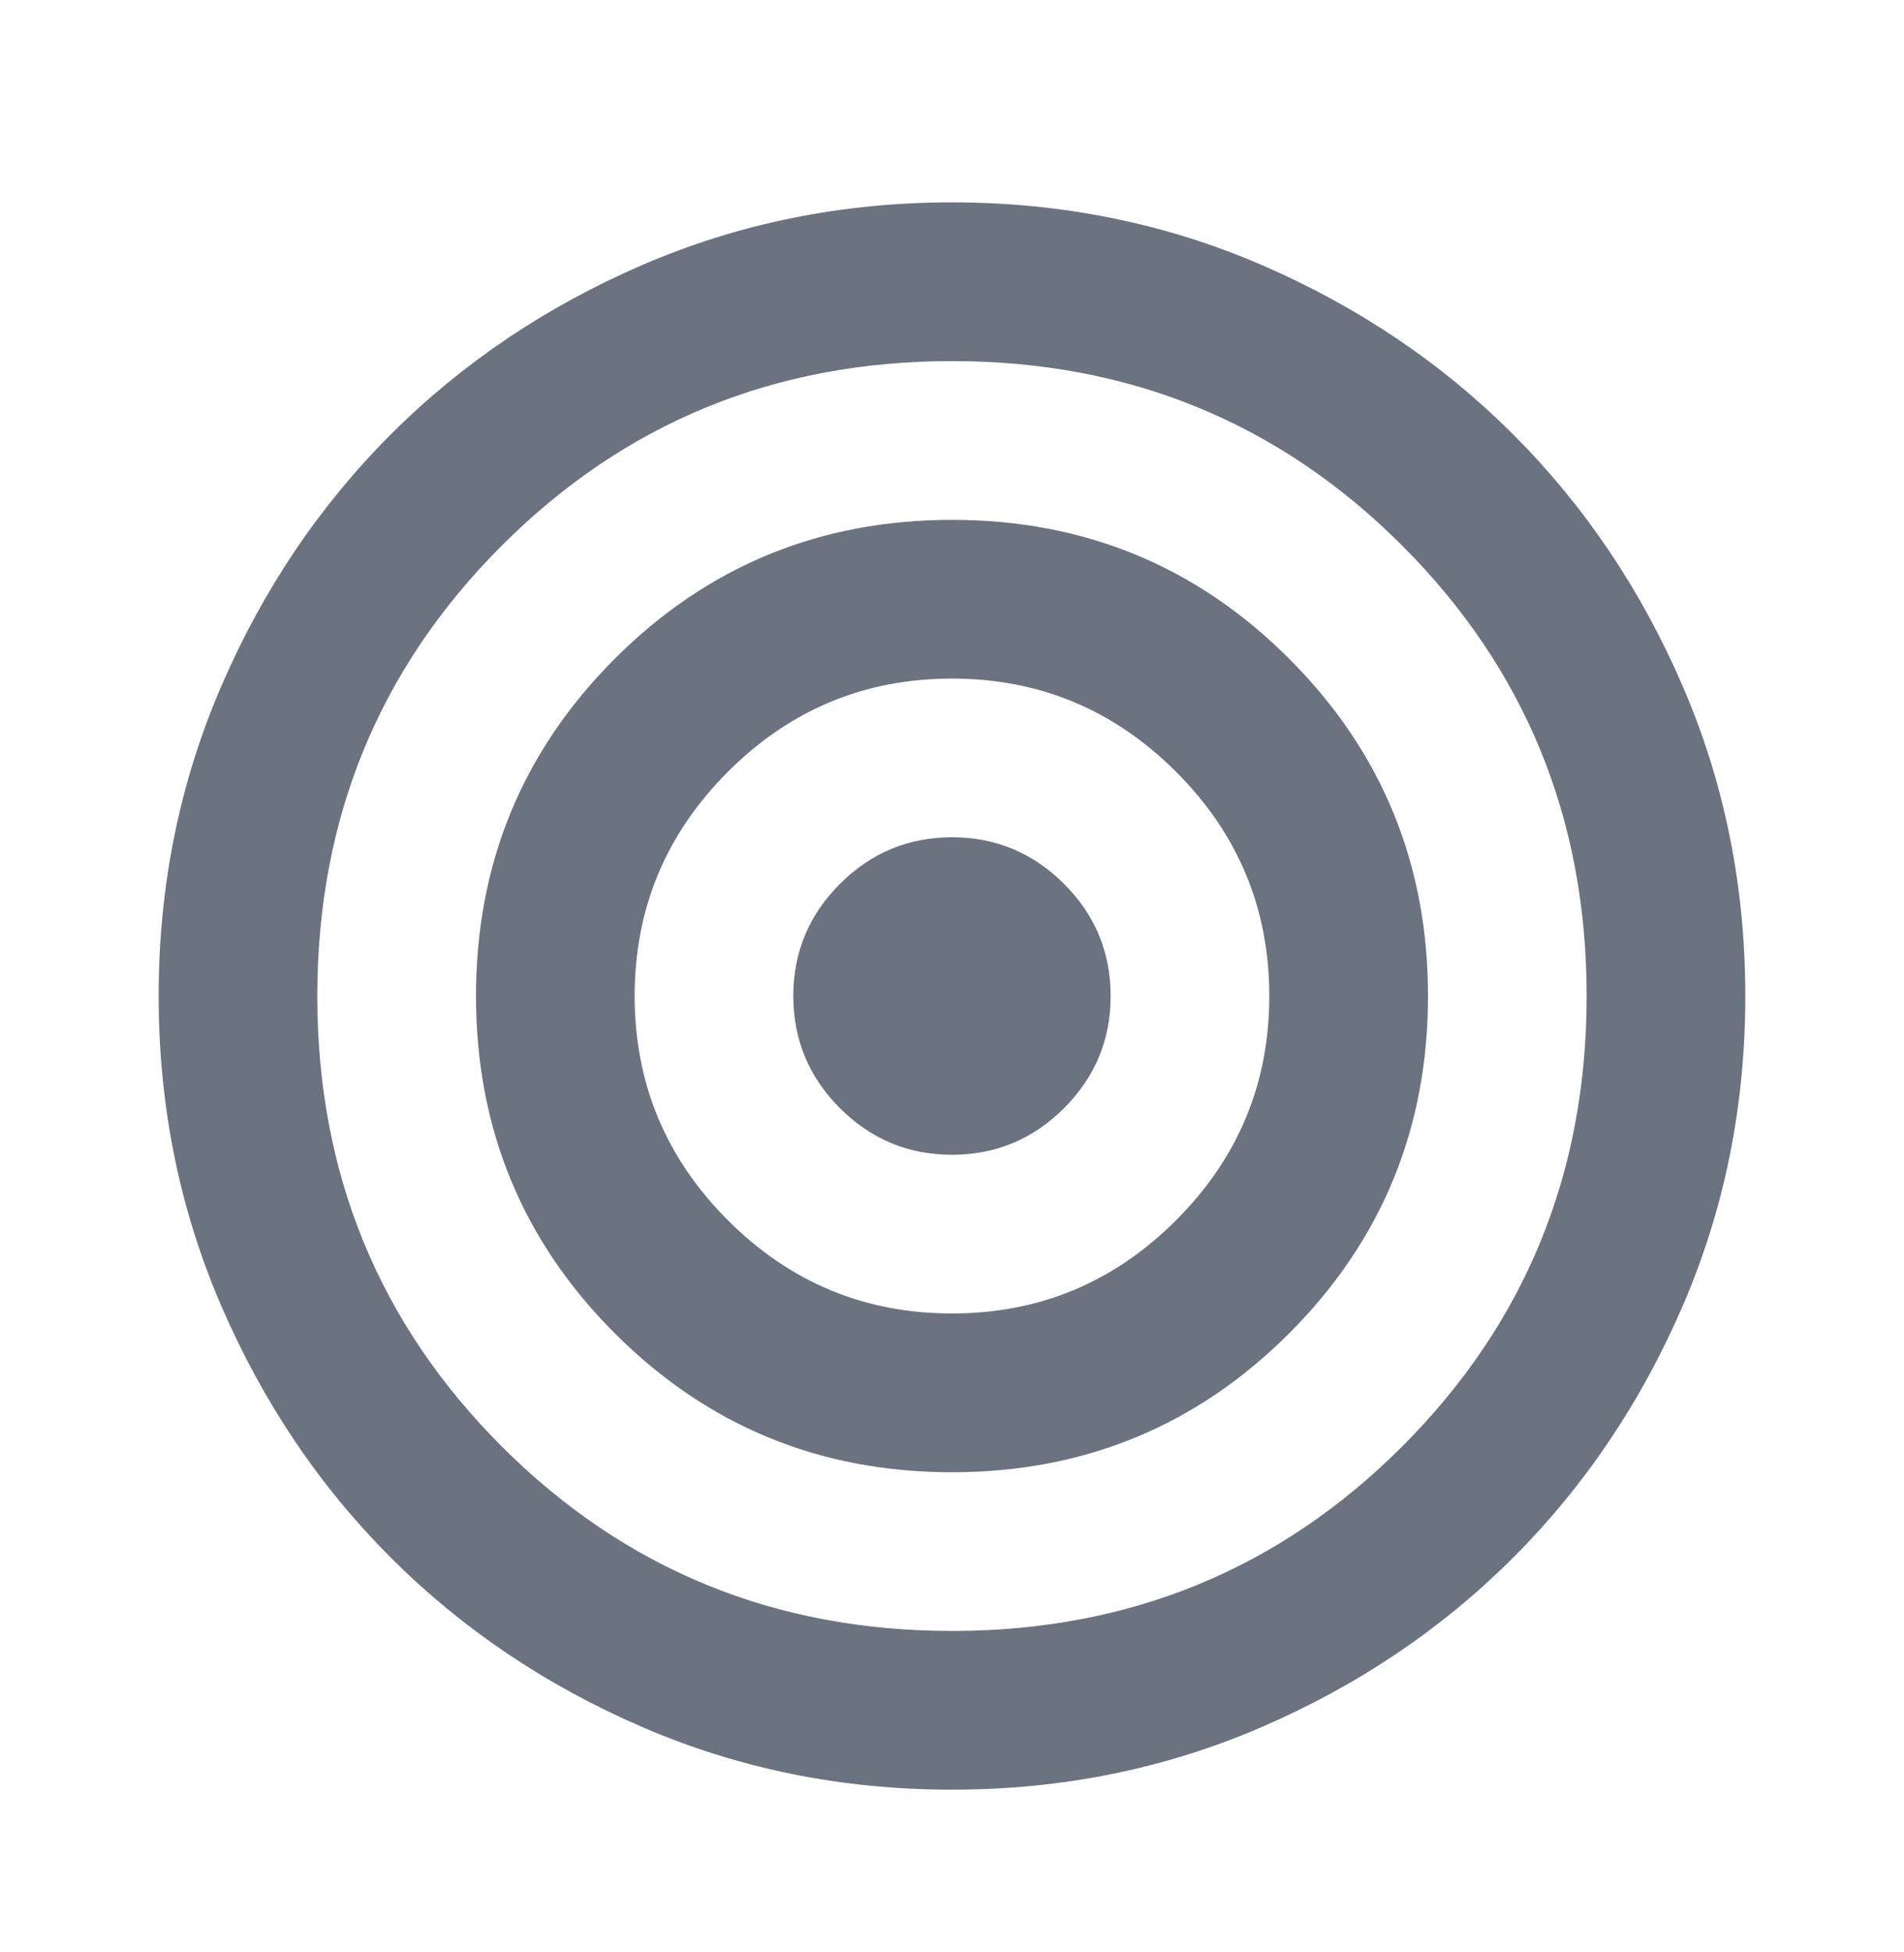 <svg width="40" height="41" viewBox="0 0 40 41" fill="none" xmlns="http://www.w3.org/2000/svg">
<g id="target_24dp_E8EAED_FILL1_wght400_GRAD0_opsz24 1">
<path id="Vector" d="M20 37.583C17.694 37.583 15.527 37.146 13.5 36.271C11.472 35.396 9.708 34.208 8.208 32.708C6.708 31.208 5.521 29.444 4.646 27.417C3.771 25.389 3.333 23.222 3.333 20.917C3.333 18.611 3.771 16.444 4.646 14.417C5.521 12.389 6.708 10.625 8.208 9.125C9.708 7.625 11.472 6.438 13.5 5.562C15.527 4.688 17.694 4.25 20 4.25C22.305 4.25 24.472 4.688 26.5 5.562C28.527 6.438 30.291 7.625 31.791 9.125C33.291 10.625 34.479 12.389 35.354 14.417C36.229 16.444 36.666 18.611 36.666 20.917C36.666 23.222 36.229 25.389 35.354 27.417C34.479 29.444 33.291 31.208 31.791 32.708C30.291 34.208 28.527 35.396 26.5 36.271C24.472 37.146 22.305 37.583 20 37.583ZM20 34.25C23.722 34.25 26.875 32.958 29.458 30.375C32.041 27.792 33.333 24.639 33.333 20.917C33.333 17.194 32.041 14.042 29.458 11.458C26.875 8.875 23.722 7.583 20 7.583C16.277 7.583 13.125 8.875 10.541 11.458C7.958 14.042 6.666 17.194 6.666 20.917C6.666 24.639 7.958 27.792 10.541 30.375C13.125 32.958 16.277 34.25 20 34.25ZM20 30.917C17.222 30.917 14.861 29.944 12.916 28C10.972 26.056 10 23.694 10 20.917C10 18.139 10.972 15.778 12.916 13.833C14.861 11.889 17.222 10.917 20 10.917C22.777 10.917 25.139 11.889 27.083 13.833C29.027 15.778 30 18.139 30 20.917C30 23.694 29.027 26.056 27.083 28C25.139 29.944 22.777 30.917 20 30.917ZM20 27.583C21.833 27.583 23.402 26.931 24.708 25.625C26.014 24.319 26.666 22.75 26.666 20.917C26.666 19.083 26.014 17.514 24.708 16.208C23.402 14.903 21.833 14.25 20 14.25C18.166 14.25 16.597 14.903 15.291 16.208C13.986 17.514 13.333 19.083 13.333 20.917C13.333 22.75 13.986 24.319 15.291 25.625C16.597 26.931 18.166 27.583 20 27.583ZM20 24.25C19.083 24.25 18.298 23.924 17.645 23.271C16.993 22.618 16.666 21.833 16.666 20.917C16.666 20 16.993 19.215 17.645 18.562C18.298 17.91 19.083 17.583 20 17.583C20.916 17.583 21.701 17.91 22.354 18.562C23.007 19.215 23.333 20 23.333 20.917C23.333 21.833 23.007 22.618 22.354 23.271C21.701 23.924 20.916 24.25 20 24.25Z" fill="#6B7280"/>
</g>
</svg>
